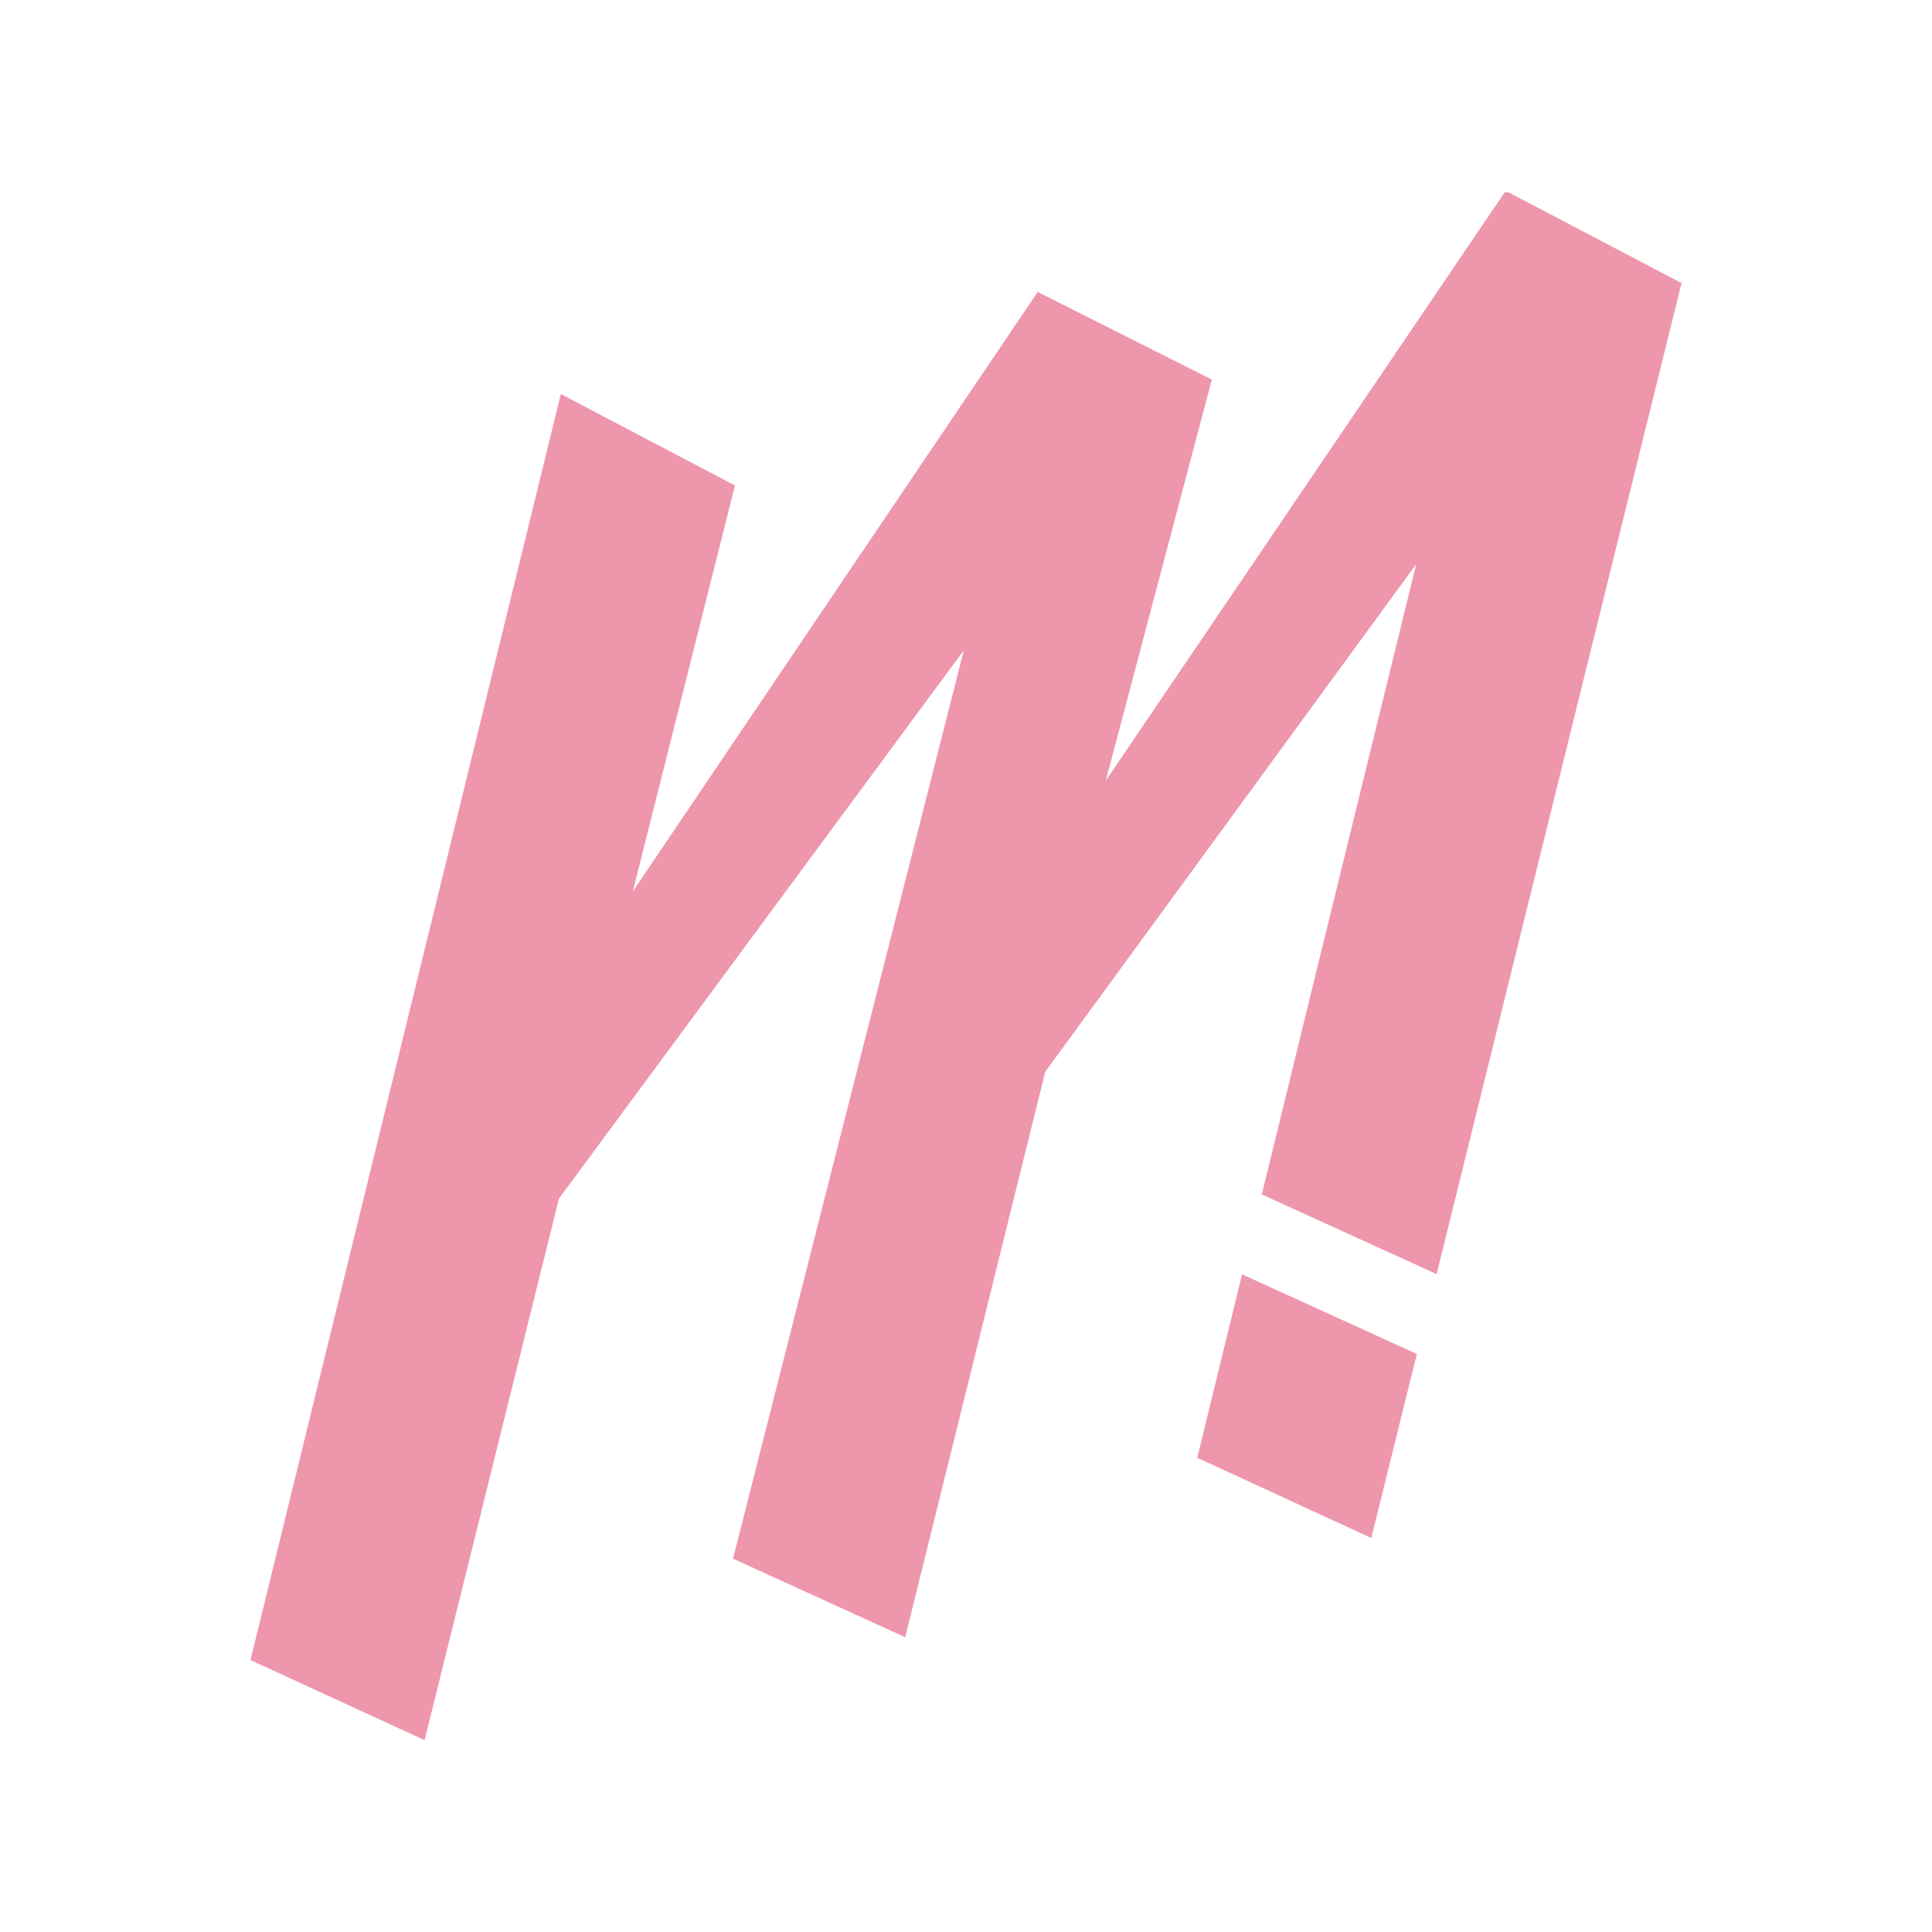 <svg id="logo-m_" data-name="logo-m!" xmlns="http://www.w3.org/2000/svg" viewBox="0 0 170 170"><polygon points="105.35 128.27 120.66 135.33 120.68 135.26 124.67 119.14 109.29 112.13 105.35 128.27" style="fill:#ed96ac"/><polygon points="132.65 16.88 132.63 16.98 132.43 16.88 97.3 68.69 106.63 33.4 91.31 25.69 55.68 78.44 64.67 42.72 49.35 34.67 22.04 146.07 37.36 153.12 49.18 105.47 84.81 57.22 64.5 137.15 79.65 144.06 91.97 94.31 124.62 49.63 114.97 88.98 111.03 105.1 126.41 112.11 130.4 95.97 147.96 24.91 132.65 16.88" style="fill:#ed96ac"/></svg>